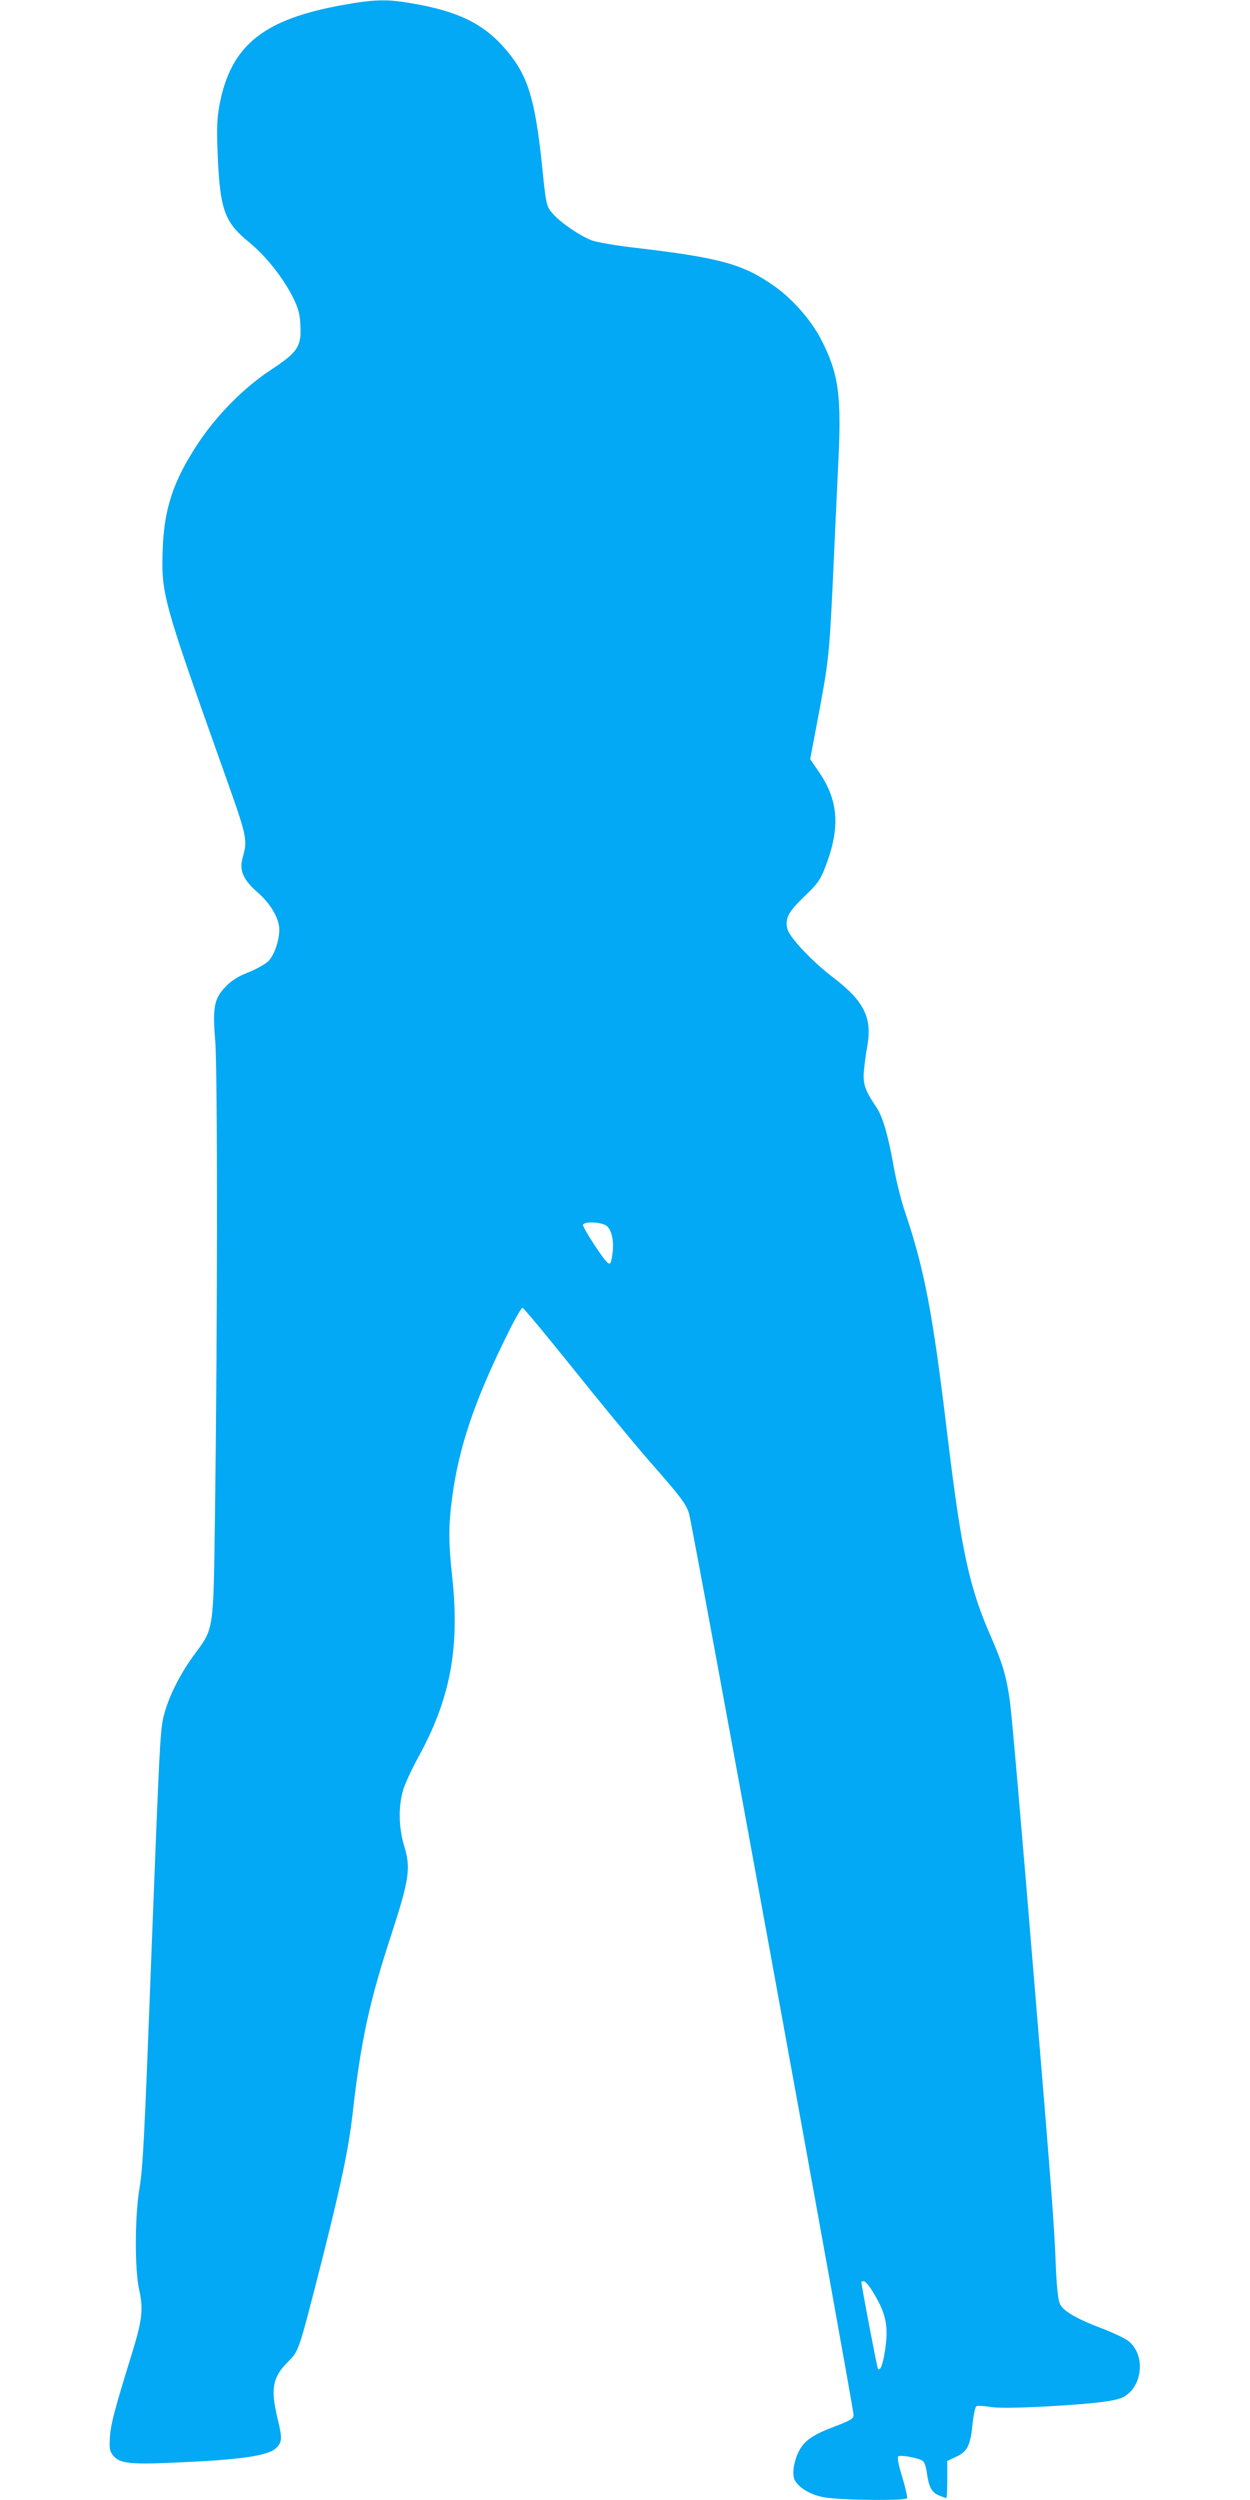 <?xml version="1.0" standalone="no"?>
<!DOCTYPE svg PUBLIC "-//W3C//DTD SVG 20010904//EN"
 "http://www.w3.org/TR/2001/REC-SVG-20010904/DTD/svg10.dtd">
<svg version="1.0" xmlns="http://www.w3.org/2000/svg"
 width="640pt" height="1280pt" viewBox="0 0 640 1280"
 preserveAspectRatio="xMidYMid meet">
<g transform="translate(0,1280) scale(0.1,-0.1)"
fill="#03a9f4" stroke="none">
<path d="M1758 12775 c-410 -73 -576 -207 -634 -511 -13 -71 -15 -120 -10
-244 12 -295 34 -356 162 -461 85 -69 176 -184 226 -286 26 -53 34 -83 36
-139 6 -108 -14 -138 -153 -229 -135 -89 -273 -228 -369 -372 -128 -193 -176
-336 -183 -548 -8 -224 3 -263 297 -1090 140 -393 139 -388 111 -492 -16 -61
6 -110 79 -173 66 -57 110 -134 110 -190 0 -57 -27 -133 -57 -162 -16 -15 -62
-41 -103 -57 -53 -21 -87 -43 -116 -74 -58 -60 -66 -105 -52 -277 12 -147 12
-1436 -1 -2405 -9 -634 -3 -596 -113 -746 -73 -101 -130 -219 -152 -314 -16
-75 -20 -151 -61 -1215 -36 -952 -43 -1084 -61 -1195 -24 -144 -25 -415 -1
-521 22 -99 15 -155 -40 -332 -90 -292 -105 -351 -110 -417 -4 -61 -2 -74 16
-97 32 -40 85 -47 304 -37 355 15 490 35 532 76 30 31 31 48 5 155 -35 146
-24 207 52 283 59 59 55 47 177 525 98 389 135 564 156 745 43 379 86 577 201
927 90 278 98 334 63 448 -28 93 -30 201 -5 285 10 33 44 107 76 165 166 302
215 560 175 930 -19 172 -19 261 0 402 35 264 117 504 293 857 31 63 62 115
67 115 6 0 120 -138 255 -306 135 -169 312 -384 394 -478 165 -188 188 -219
204 -270 17 -53 842 -4574 842 -4613 0 -21 -12 -28 -97 -61 -112 -42 -155 -72
-183 -127 -26 -50 -36 -120 -21 -147 21 -40 80 -75 149 -88 76 -15 418 -19
426 -5 3 5 -8 53 -24 107 -19 59 -27 101 -21 107 10 10 108 -8 127 -24 7 -6
16 -32 19 -57 10 -74 25 -103 61 -118 19 -8 36 -14 39 -14 3 0 5 43 5 95 l0
95 45 21 c58 27 73 57 84 165 5 48 14 90 20 94 7 4 38 2 69 -3 38 -7 127 -6
272 1 265 15 376 28 415 51 98 57 110 218 21 286 -17 13 -74 40 -125 60 -141
53 -207 92 -224 129 -10 21 -17 87 -22 211 -6 176 -24 411 -106 1395 -72 874
-118 1404 -129 1485 -17 120 -37 188 -90 310 -118 267 -156 442 -230 1052 -74
618 -116 840 -215 1134 -20 57 -47 165 -60 240 -30 165 -56 254 -90 303 -56
83 -67 116 -62 180 3 34 10 90 17 126 27 151 -15 234 -180 360 -100 76 -217
200 -228 242 -14 55 3 88 86 168 70 67 82 84 109 155 76 198 66 336 -33 481
l-46 67 41 216 c54 285 58 329 76 716 8 182 20 435 26 563 19 367 4 477 -87
654 -52 100 -145 206 -238 272 -159 113 -276 146 -711 197 -99 11 -200 29
-225 38 -60 23 -158 90 -198 135 -35 40 -36 43 -57 251 -36 339 -72 456 -179
584 -115 138 -248 204 -494 245 -119 21 -188 19 -344 -9z m1351 -6254 c25 -25
35 -79 27 -138 -7 -51 -10 -58 -24 -49 -20 12 -133 187 -127 196 12 19 103 12
124 -9z m1353 -5444 c77 -122 90 -187 67 -326 -11 -64 -23 -91 -34 -79 -4 4
-85 427 -85 446 0 1 6 2 13 2 6 0 24 -19 39 -43z"/>
</g>
</svg>
